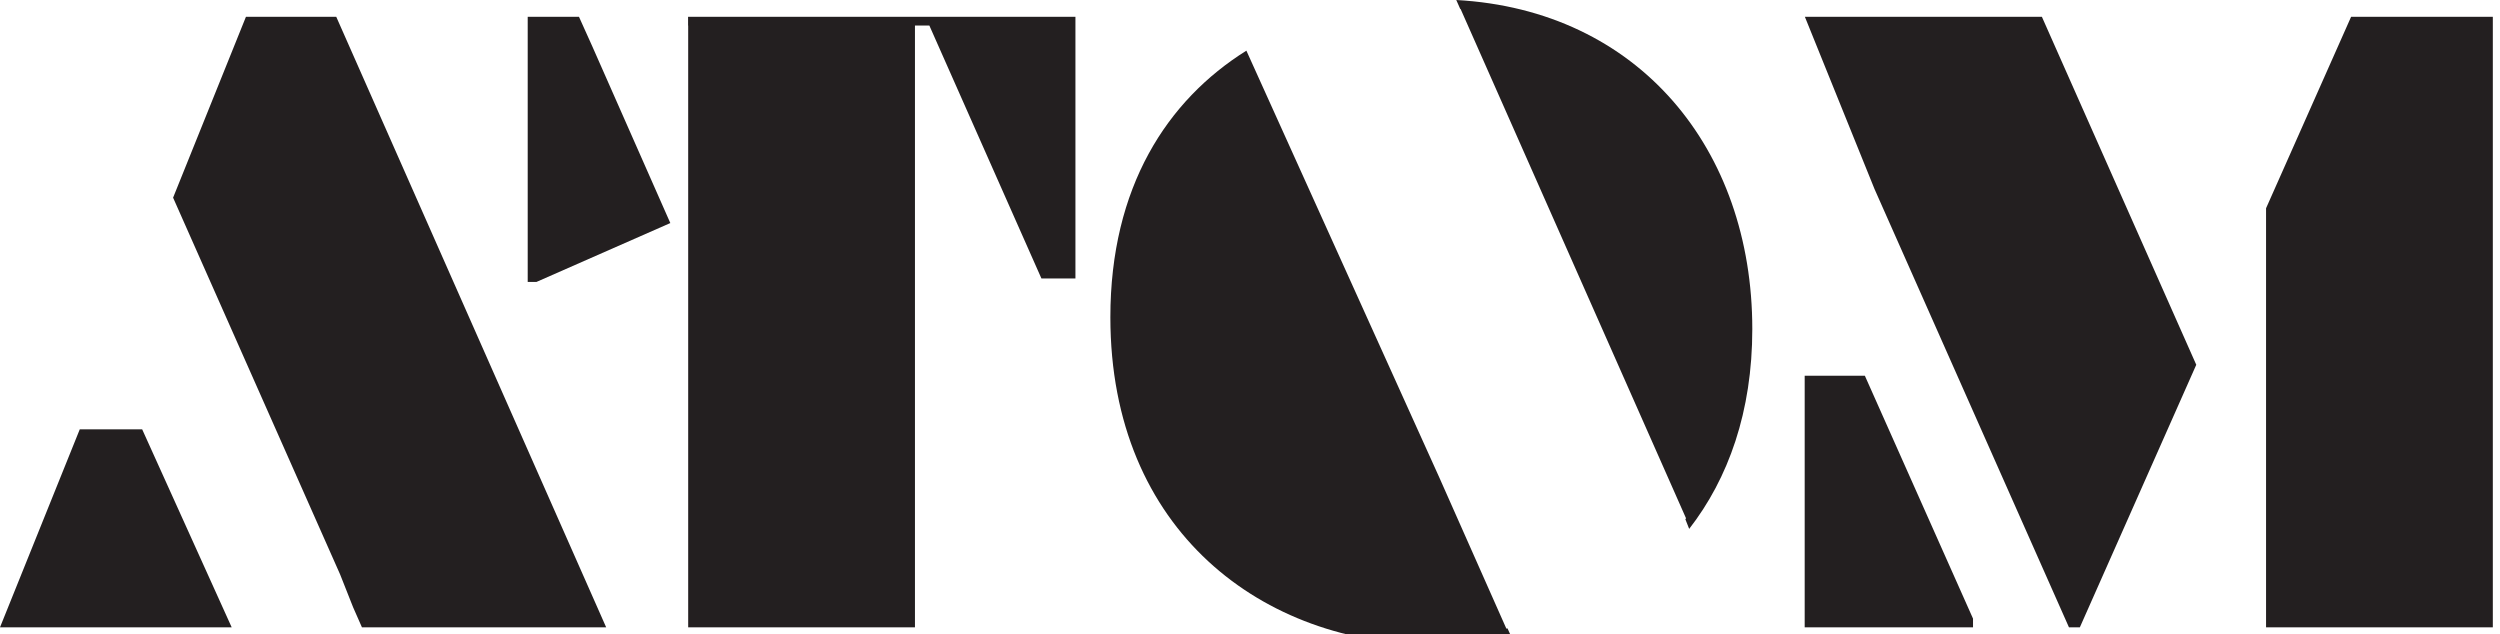 <?xml version="1.0" encoding="UTF-8"?>
<svg id="Layer_1" data-name="Layer 1" xmlns="http://www.w3.org/2000/svg" version="1.1" viewBox="0 0 651.97 165.36">
  <defs>
    <style>
      .cls-1 {
        fill: #231f20;
        stroke-width: 0px;
      }
    </style>
  </defs>
  <polygon class="cls-1" points="613.14 4.38 590.96 54.31 590.96 163.6 650.1 163.6 650.1 4.38 613.14 4.38"/>
  <g>
    <path class="cls-1" d="M393.14,163.87c-.1.02-.2.05-.3.07l-17.48-39.4-50.32-111.33c-20.65,12.92-35.47,35.56-35.47,69.53,0,55.73,39.8,85.41,84.5,85.41,6.83,0,13.56-.7,20.06-2.08l-.99-2.19Z"/>
    <path class="cls-1" d="M380.81,2.33s.06,0,.09,0l56.2,126.96v.03s.01,0,.01,0l2.59,5.85c-.06.08-.12.15-.18.23l1,2.53c10.22-13.16,16.46-30.56,16.46-52.12,0-46.97-29.63-83.18-77.2-85.81l1.03,2.33Z"/>
  </g>
  <g>
    <polygon class="cls-1" points="88.7 149.81 92.08 158.35 94.39 163.6 158.08 163.6 87.69 4.38 64.14 4.38 45.14 51.55 88.7 149.81"/>
    <polygon class="cls-1" points="37.08 111.97 23.31 111.97 20.8 111.97 0 163.6 60.42 163.6 37.08 111.97"/>
  </g>
  <g>
    <polygon class="cls-1" points="150.99 4.38 137.62 4.38 137.62 73.53 139.89 73.53 174.81 58.17 154.49 12.15 150.99 4.38"/>
    <polygon class="cls-1" points="179.44 4.38 179.44 6.65 179.47 6.65 179.47 163.6 238.61 163.6 238.61 6.65 242.36 6.65 271.59 72.62 280.46 72.62 280.46 4.38 179.44 4.38"/>
  </g>
  <g>
    <polygon class="cls-1" points="479.48 97.98 472.91 97.98 470.64 97.98 470.64 163.6 514.54 163.6 514.54 161.33 486.33 97.98 479.48 97.98"/>
    <polygon class="cls-1" points="532.5 4.38 470.69 4.38 488.87 49.34 488.87 49.34 539.56 163.6 542.4 163.6 572.76 95.13 532.5 4.38"/>
  </g>
</svg>